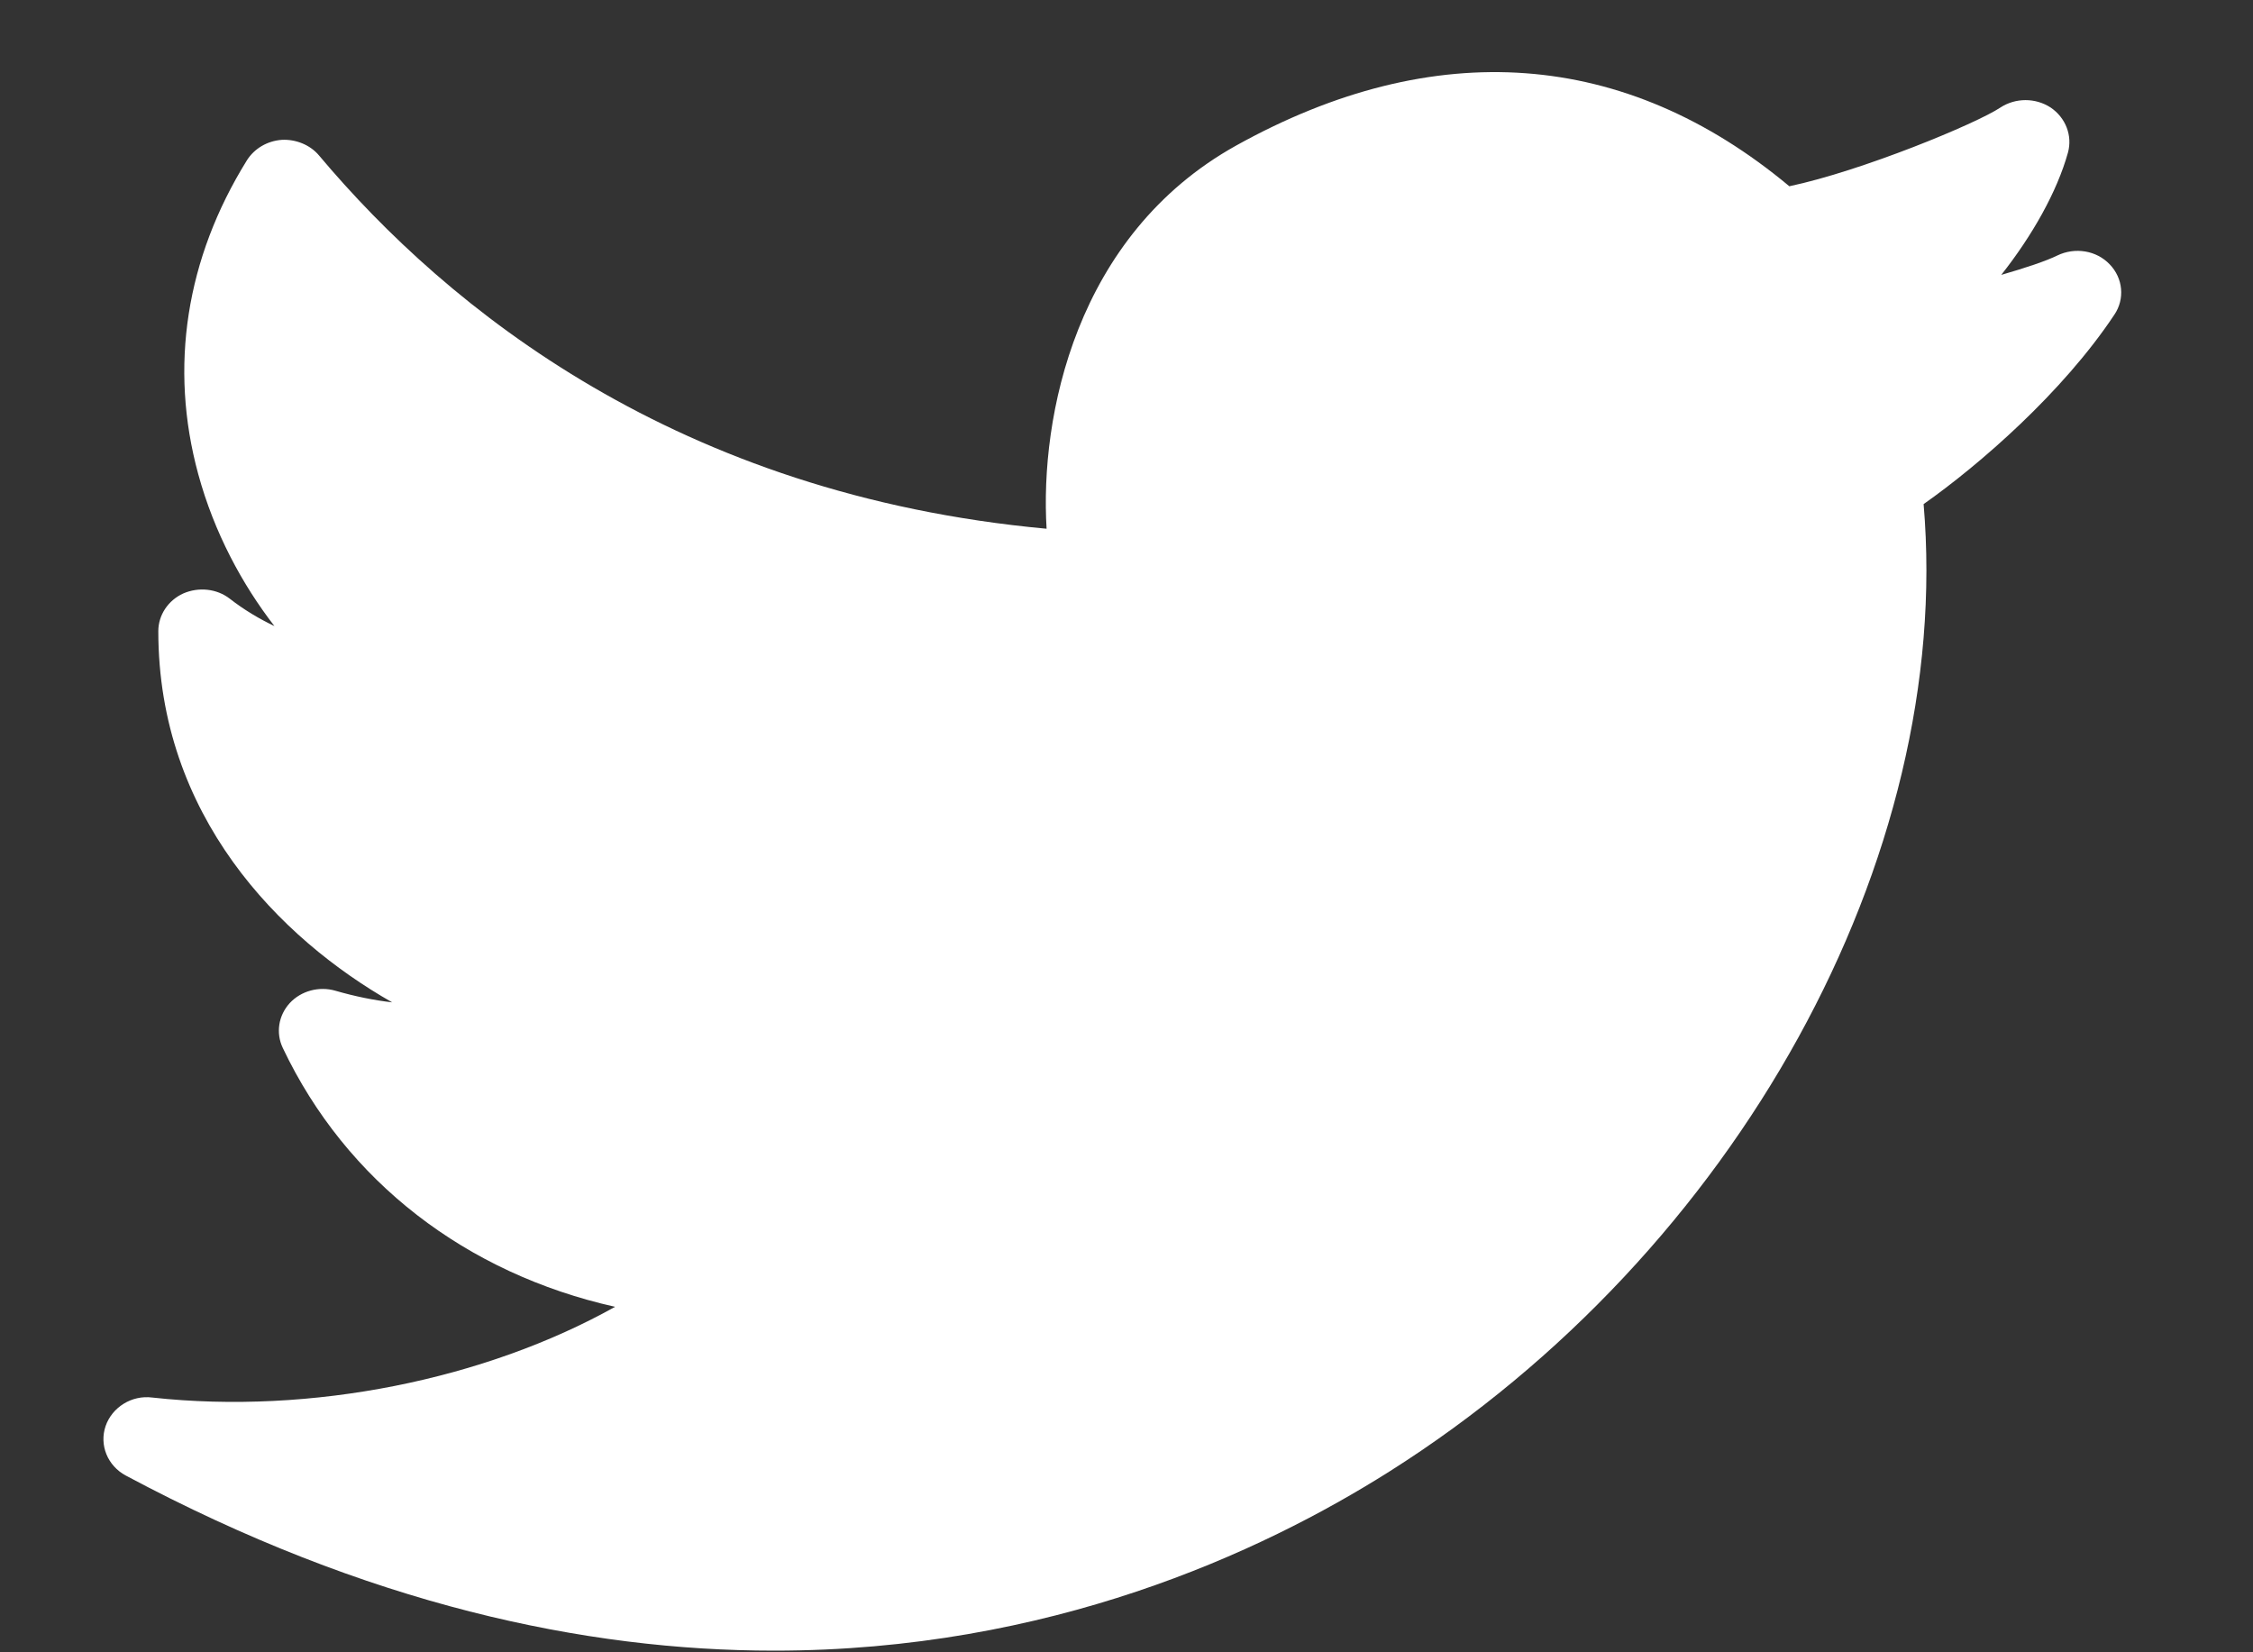 <svg width="15" height="11" viewBox="0 0 15 11" fill="none" xmlns="http://www.w3.org/2000/svg">
<rect x="0" y="0" width="15" height="11" fill="#333333" stroke="none"/>
<path d="M14.046 1.76C13.958 1.667 13.815 1.644 13.697 1.701C13.624 1.737 13.487 1.783 13.324 1.83C13.53 1.569 13.695 1.278 13.768 1.016C13.799 0.903 13.753 0.784 13.653 0.716C13.552 0.65 13.419 0.65 13.318 0.716C13.16 0.822 12.396 1.138 11.913 1.24C10.821 0.329 9.551 0.235 8.23 0.969C7.157 1.566 6.923 2.78 6.968 3.52C4.511 3.294 2.984 2.058 2.124 1.035C2.064 0.963 1.967 0.926 1.876 0.931C1.78 0.938 1.694 0.988 1.644 1.067C1.238 1.721 1.125 2.443 1.32 3.157C1.426 3.546 1.612 3.89 1.827 4.168C1.724 4.119 1.624 4.059 1.53 3.986C1.444 3.919 1.323 3.906 1.22 3.951C1.119 3.997 1.054 4.095 1.054 4.202C1.054 5.428 1.859 6.246 2.611 6.673C2.489 6.659 2.362 6.633 2.234 6.596C2.125 6.564 2.005 6.596 1.929 6.678C1.854 6.76 1.835 6.877 1.883 6.977C2.305 7.866 3.105 8.478 4.095 8.7C3.231 9.183 2.074 9.42 1.014 9.304C0.877 9.286 0.746 9.369 0.703 9.494C0.66 9.62 0.716 9.758 0.837 9.823C2.445 10.682 3.898 10.989 5.154 10.989C6.981 10.989 8.392 10.339 9.251 9.796C11.565 8.333 13.008 5.706 12.807 3.356C13.178 3.095 13.733 2.613 14.077 2.095C14.148 1.99 14.135 1.852 14.046 1.76Z" fill="white"/>
</svg>
